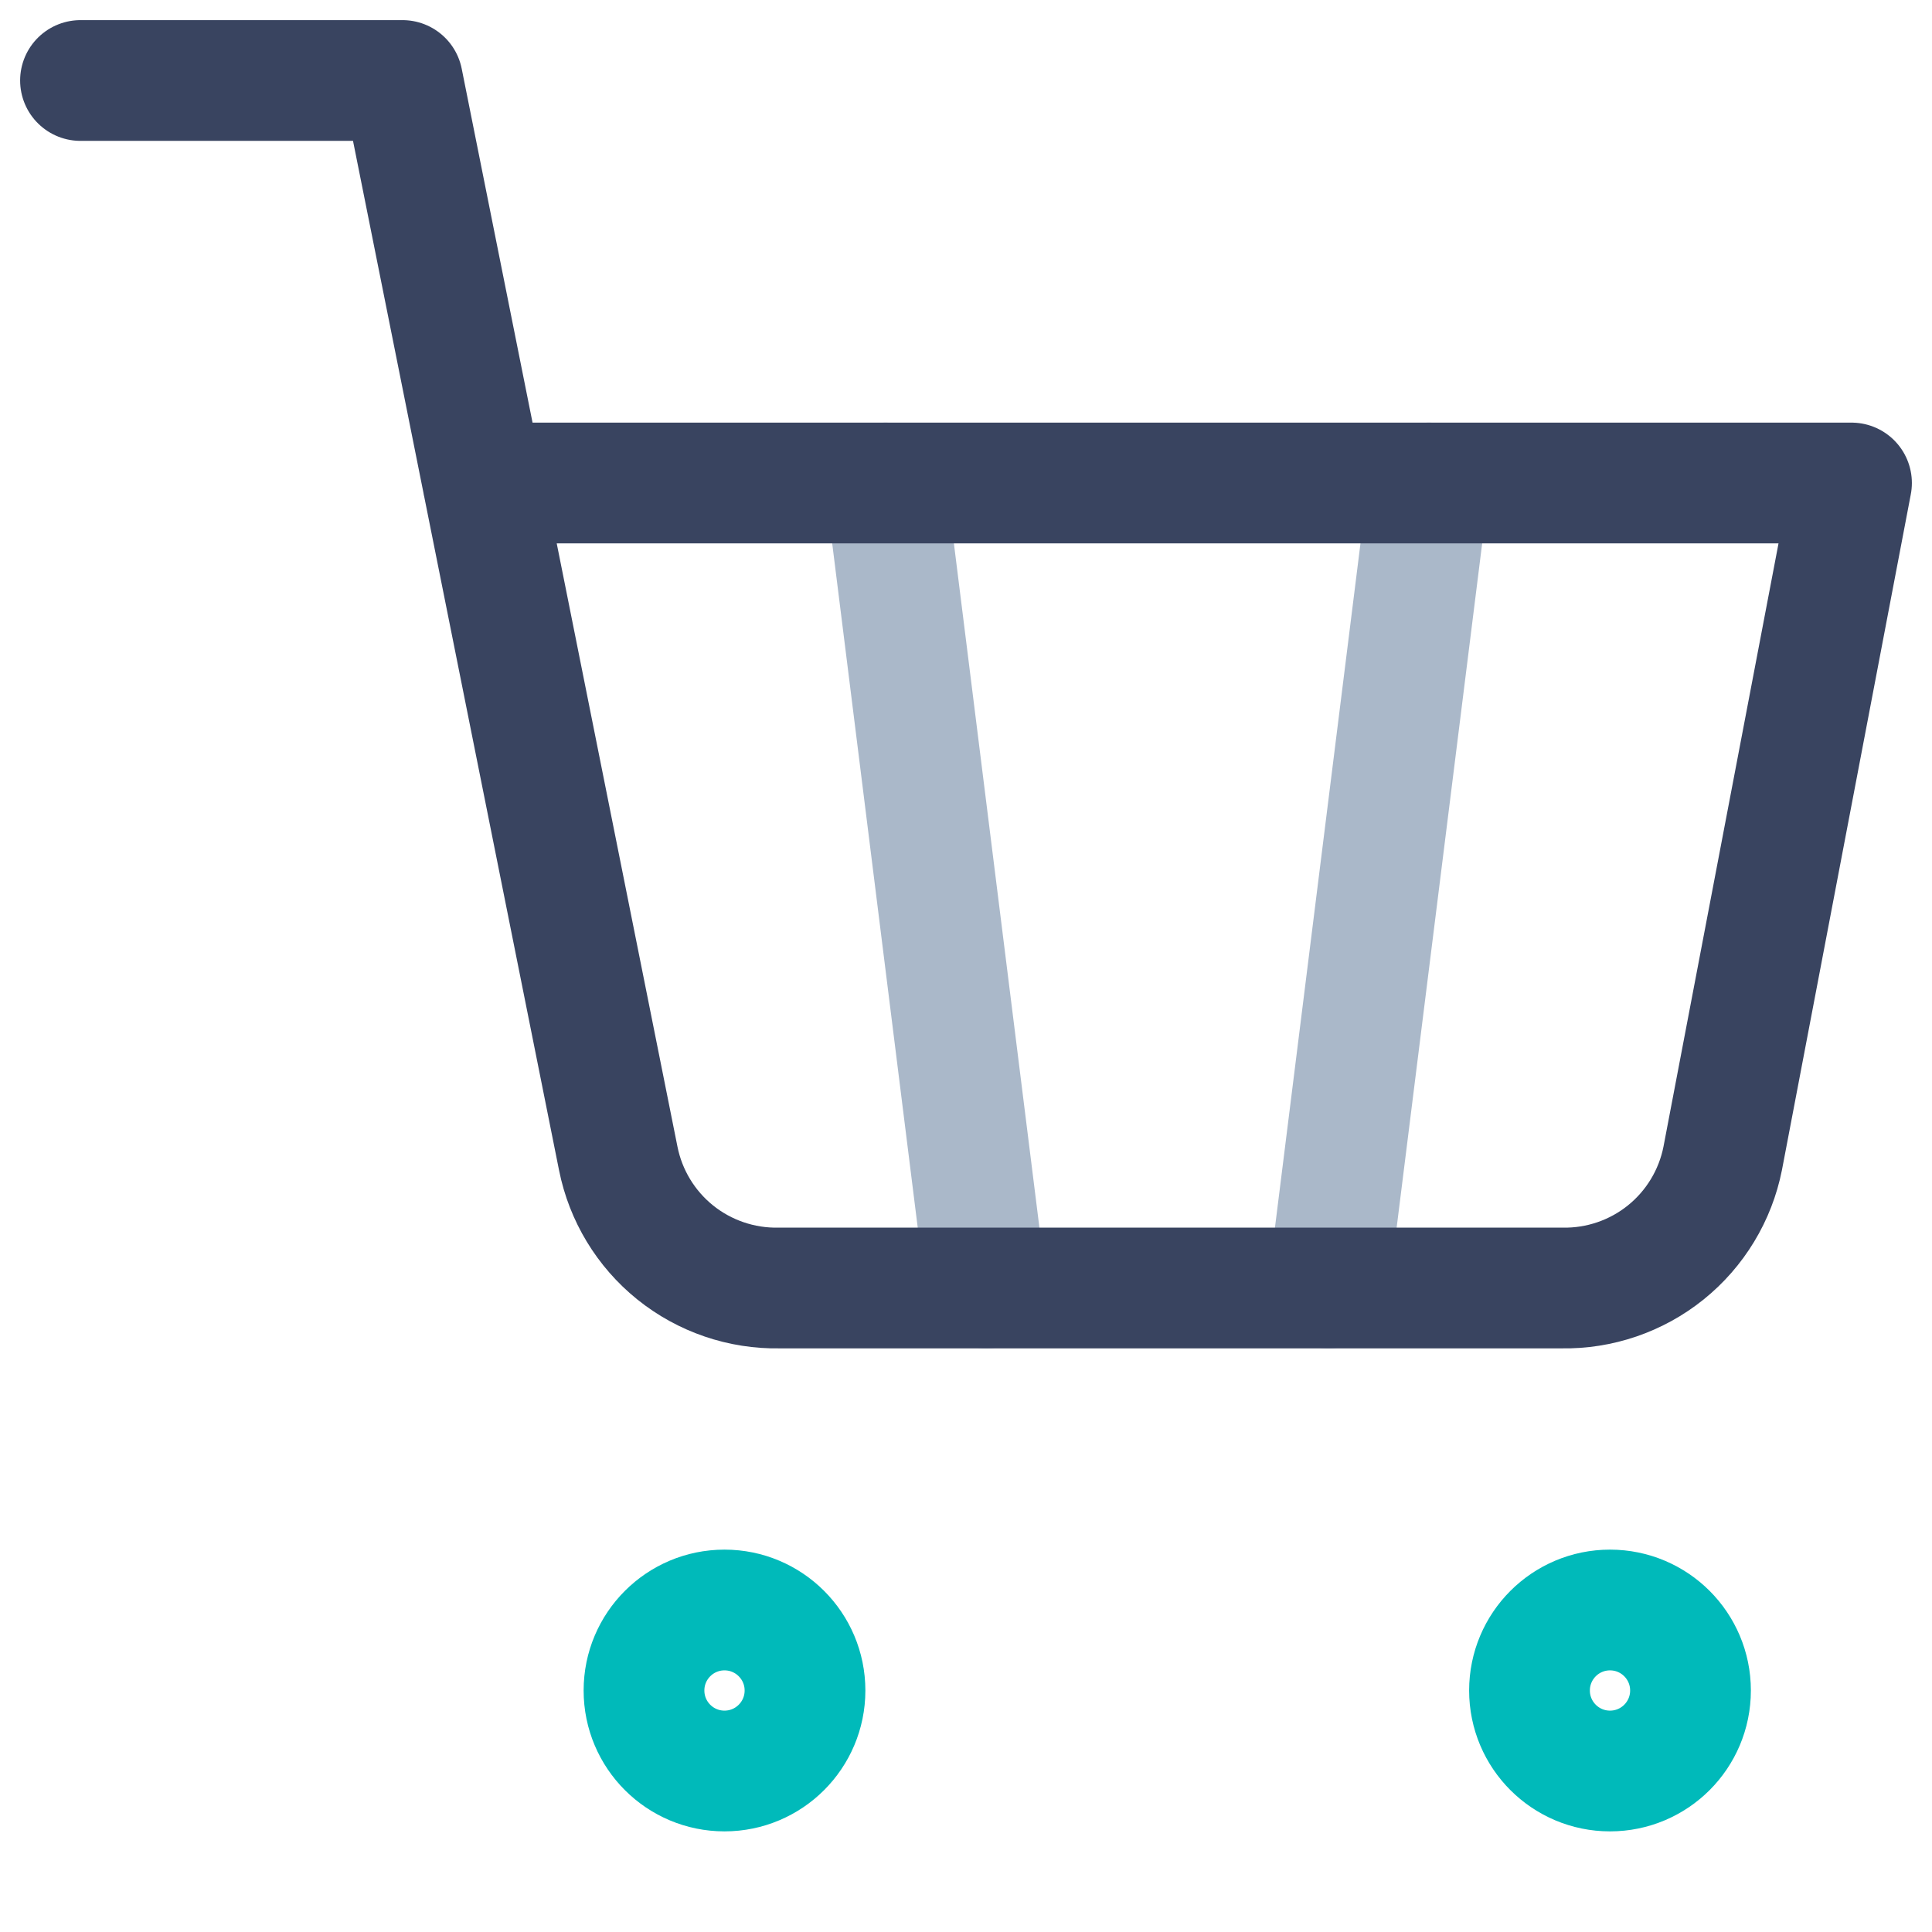 <svg width="48" height="48" viewBox="0 0 48 48" fill="none" xmlns="http://www.w3.org/2000/svg">
    <path d="M18 44C19.104 44 20 43.105 20 42C20 40.895 19.104 40 18 40C16.895 40 16 40.895 16 42C16 43.105 16.895 44 18 44Z" stroke="#00BABA" stroke-width="3" stroke-linecap="round" stroke-linejoin="round"/>
    <path d="M40 44C41.105 44 42 43.105 42 42C42 40.895 41.105 40 40 40C38.896 40 38 40.895 38 42C38 43.105 38.896 44 40 44Z" stroke="#00BABA" stroke-width="3" stroke-linecap="round" stroke-linejoin="round"/>
    <path d="M22 12L24.5 32" stroke="#AAB8C9" stroke-width="3" stroke-linecap="round"/>
    <path d="M35.5 12L33 32" stroke="#AAB8C9" stroke-width="3" stroke-linecap="round"/>
    <path d="M2 2H10L15.36 28.78C15.543 29.701 16.044 30.528 16.775 31.117C17.507 31.705 18.422 32.018 19.36 32H38.8C39.739 32.018 40.654 31.705 41.385 31.117C42.116 30.528 42.617 29.701 42.8 28.78L46 12H12" stroke="#394460" stroke-width="3" stroke-linecap="round" stroke-linejoin="round"/>
</svg>
